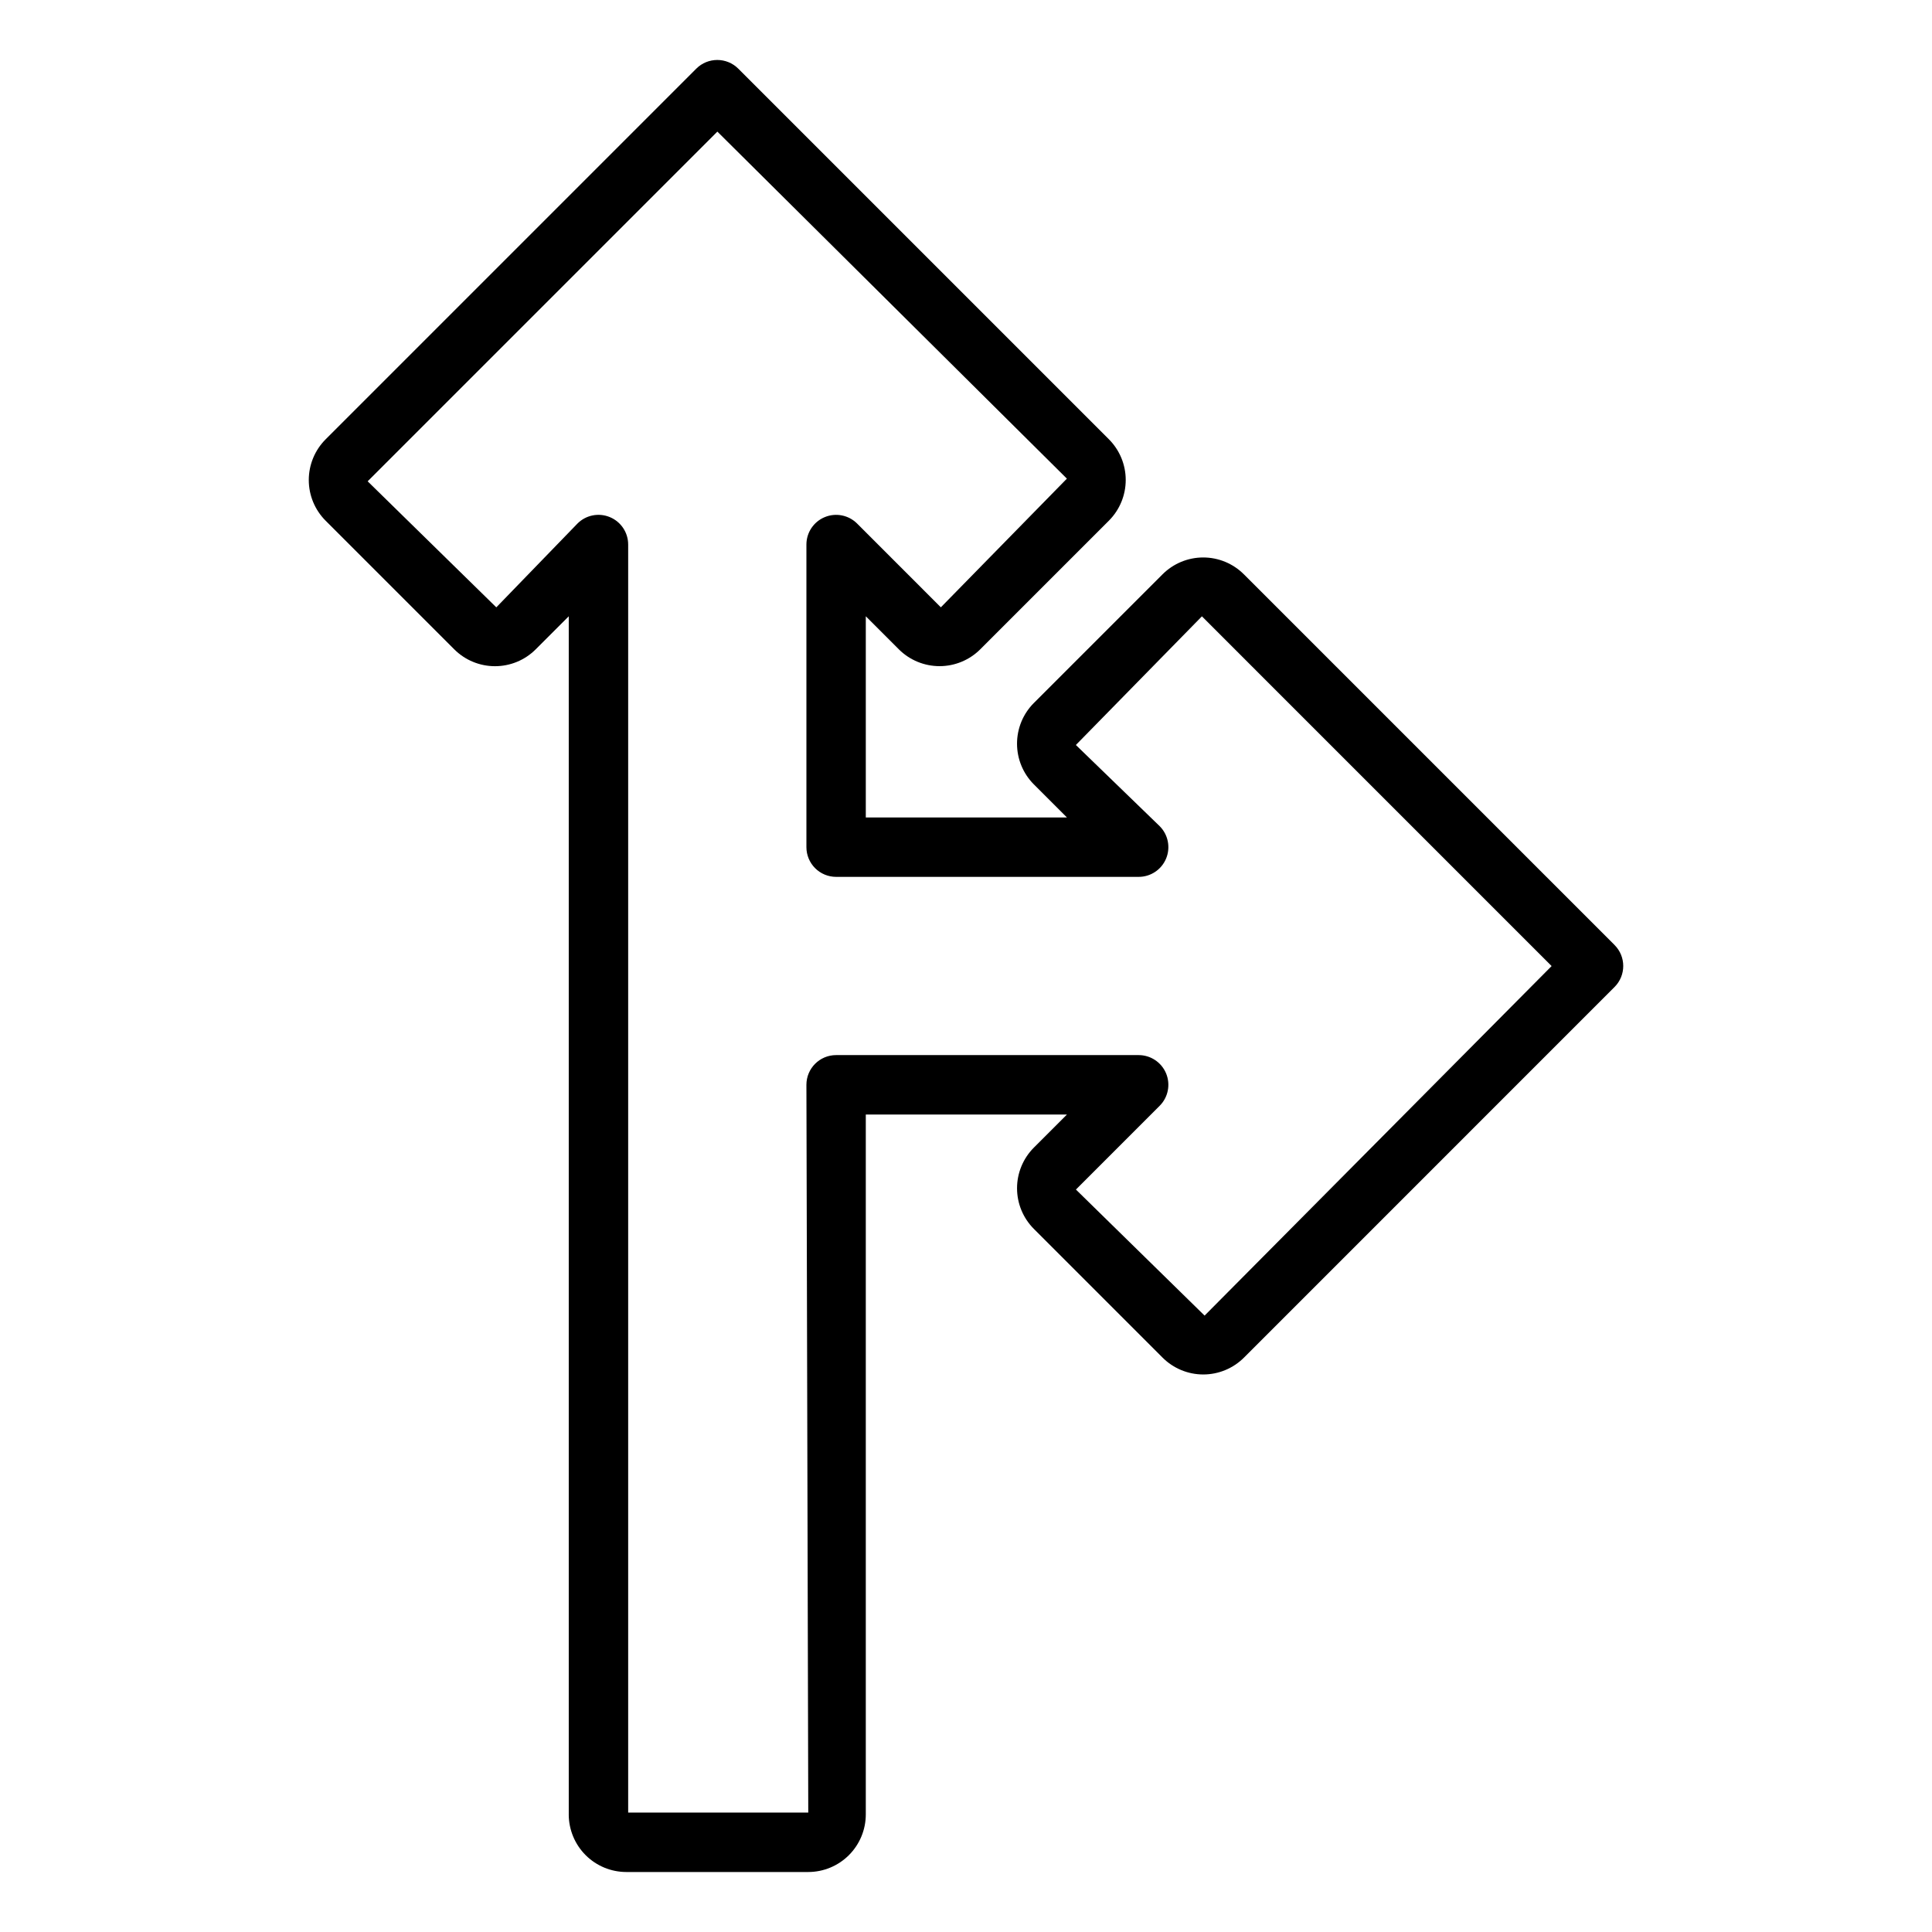 <?xml version="1.0" encoding="UTF-8"?>
<!-- Uploaded to: SVG Find, www.svgrepo.com, Generator: SVG Find Mixer Tools -->
<svg fill="#000000" width="800px" height="800px" version="1.1" viewBox="144 144 512 512" xmlns="http://www.w3.org/2000/svg">
 <path d="m571.87 394.43-98.223-98.223c-2.859-2.863-6.738-4.473-10.785-4.473-4.043 0-7.922 1.609-10.785 4.473l-34.098 34.094c-2.856 2.863-4.457 6.738-4.457 10.785 0 4.043 1.602 7.922 4.457 10.781l8.766 8.766h-53.301v-53.312l8.766 8.766c2.863 2.852 6.742 4.449 10.781 4.449 4.043 0 7.918-1.605 10.781-4.457l34.098-34.102c2.856-2.863 4.457-6.738 4.457-10.781s-1.602-7.922-4.457-10.781l-98.219-98.219c-3.074-3.074-8.059-3.074-11.133 0l-98.223 98.227c-2.859 2.863-4.465 6.742-4.465 10.785 0 4.047 1.605 7.926 4.465 10.785l34.094 34.094c2.863 2.859 6.742 4.461 10.785 4.461s7.922-1.602 10.785-4.461l8.766-8.766v317.53h-0.004c0.008 4.043 1.617 7.922 4.477 10.781 2.859 2.859 6.734 4.465 10.777 4.469h48.219c4.043-0.004 7.918-1.613 10.777-4.473s4.469-6.734 4.473-10.777v-185.49h53.305l-8.758 8.758 0.004-0.004c-2.859 2.859-4.469 6.738-4.469 10.785 0 4.043 1.609 7.922 4.469 10.781l34.098 34.102c2.859 2.856 6.738 4.465 10.785 4.465 4.043 0 7.922-1.609 10.785-4.465l98.207-98.219c3.074-3.074 3.074-8.055 0-11.129zm-108.64 98.219-34.098-33.406 22.191-22.195c2.25-2.25 2.922-5.637 1.707-8.578-1.219-2.938-4.09-4.856-7.273-4.859h-80.18c-4.348 0-7.871 3.527-7.871 7.875l0.492 192.87h-47.727v-336.05c0-3.184-1.918-6.051-4.859-7.269-2.941-1.219-6.328-0.547-8.578 1.707l-21.508 22.207-34.094-33.402 92.676-92.672 92.629 91.965-33.402 34.102-22.195-22.199h0.004c-2.254-2.25-5.637-2.922-8.578-1.703-2.941 1.215-4.859 4.086-4.859 7.269v80.195c0 2.086 0.828 4.09 2.305 5.566 1.477 1.477 3.481 2.305 5.566 2.305h80.18c3.184 0 6.055-1.918 7.273-4.859 1.215-2.941 0.543-6.328-1.707-8.578l-22.207-21.512 33.402-34.094 92.676 92.68z"/>
</svg>